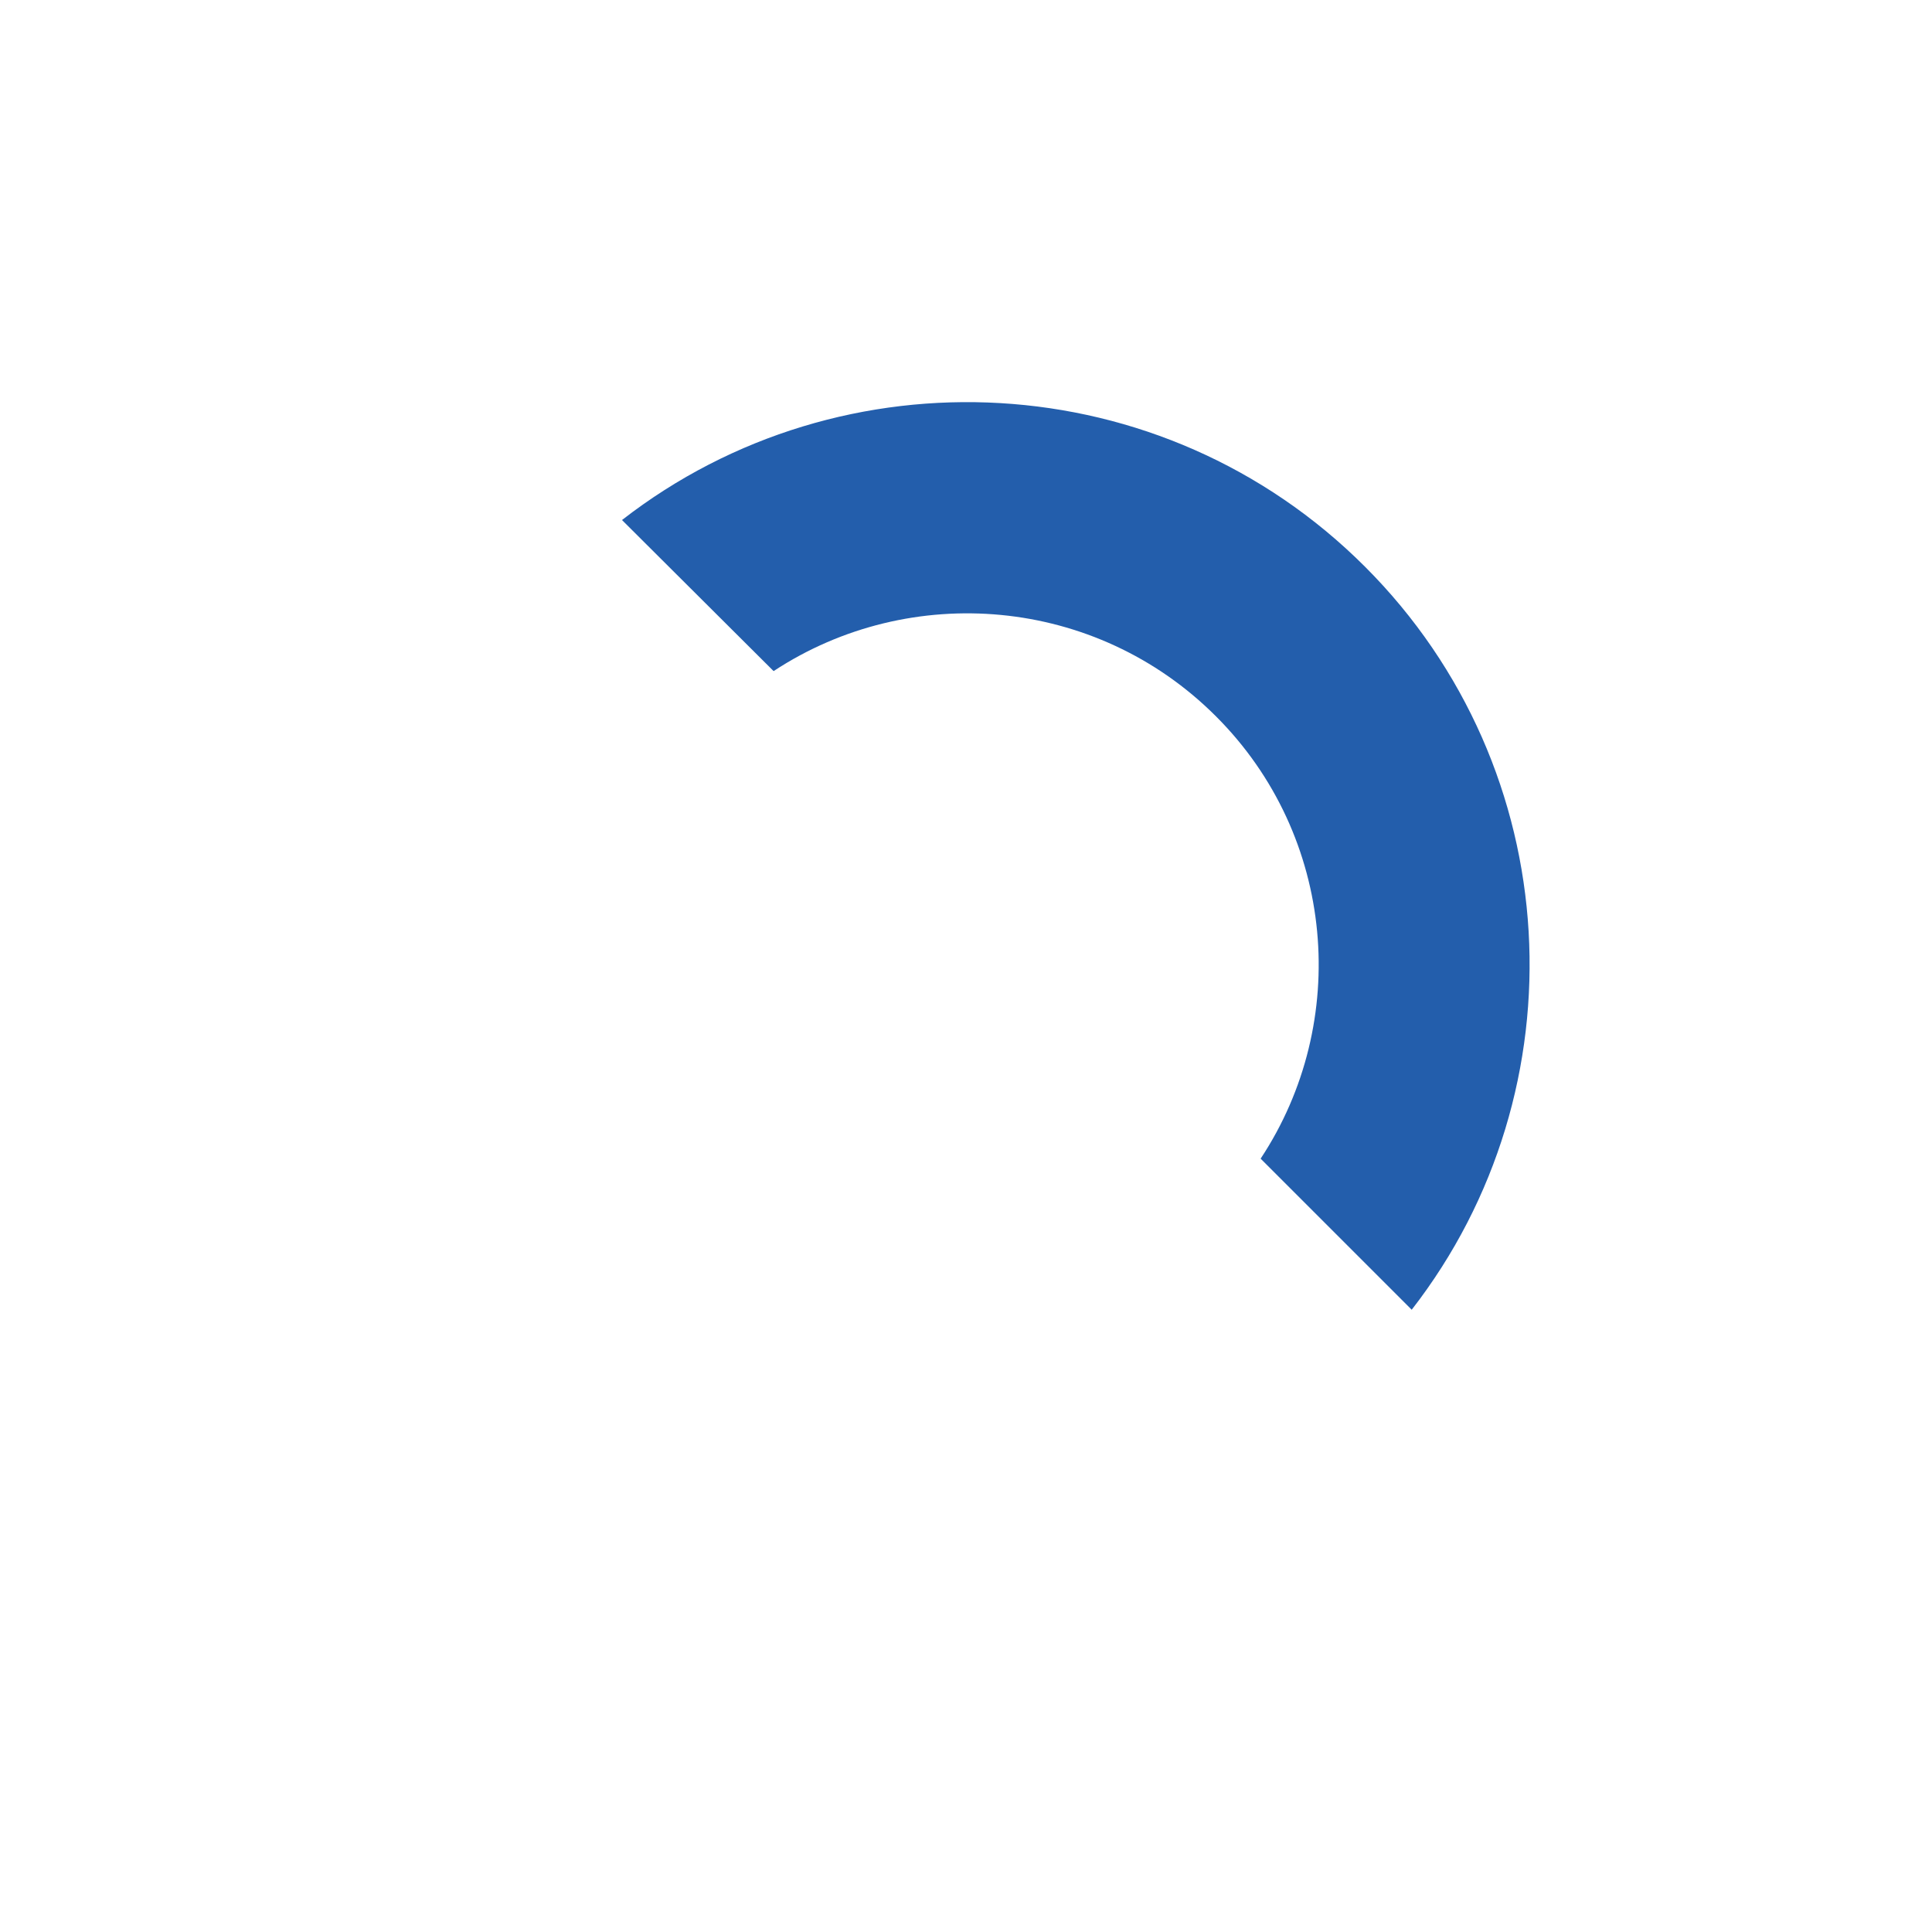 <?xml version="1.0" encoding="UTF-8"?>
<svg id="Layer_1" data-name="Layer 1" xmlns="http://www.w3.org/2000/svg" version="1.1" viewBox="0 0 720 720">
  <defs>
    <style>
      .cls-1 {
        fill: #235eac;
        stroke-width: 0px;
      }
    </style>
  </defs>
  <path class="cls-1" d="M469.8,431.8c33.6-50.8,28.1-120.2-16.7-164.9-44.7-44.7-113.9-50.3-164.8-16.8l-56.5-56.3c82.2-63.9,201.4-58.1,276.9,17.4,75.5,75.5,81.3,194.7,17.4,276.9l-56.3-56.3Z"/>
</svg>